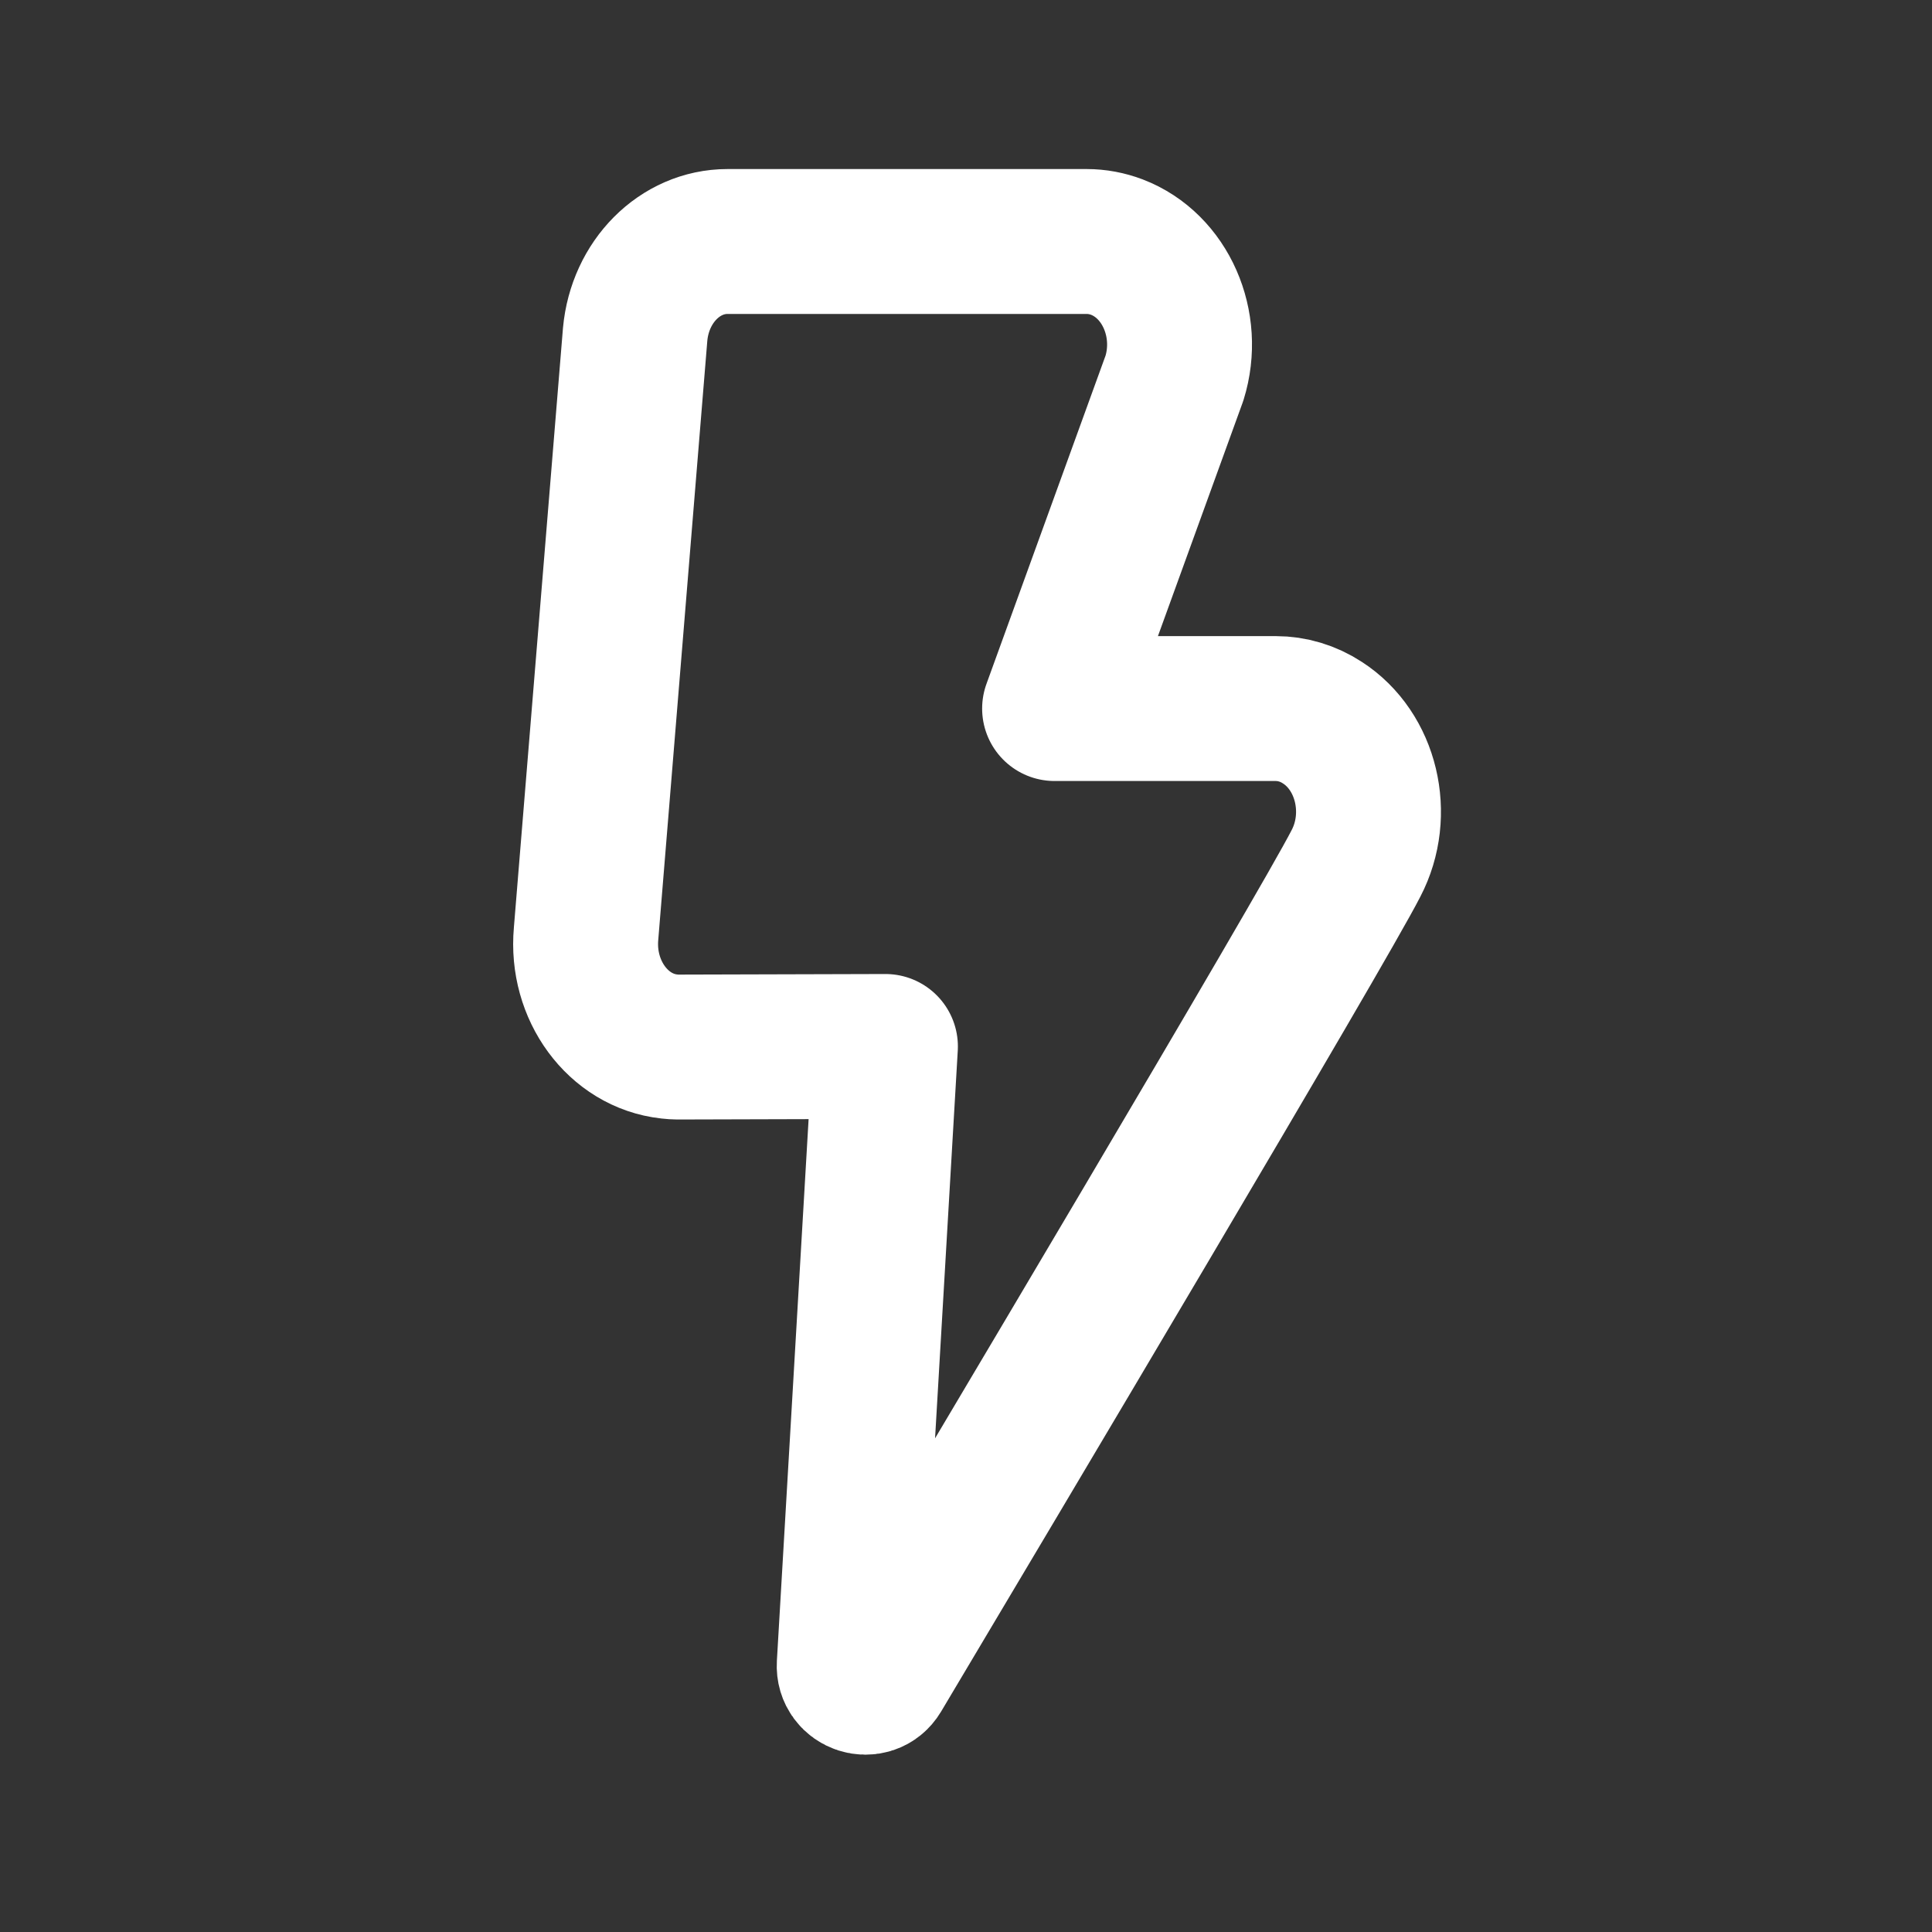 <svg xmlns="http://www.w3.org/2000/svg" width="20" height="20" viewBox="0 0 20 20" fill="none">
    <rect x="0" y="0" width="20" height="20" fill="#333333" stroke="none"/>
    <path d="M7.022 10.839C6.975 10.838 6.975 10.838 6.927 10.833C6.399 10.775 6.014 10.252 6.067 9.665L6.575 3.461C6.625 2.915 7.038 2.5 7.531 2.5H11.25C11.356 2.5 11.462 2.52 11.562 2.558C12.064 2.75 12.331 3.357 12.158 3.914L10.917 7.335L13.206 7.335C13.376 7.335 13.542 7.385 13.688 7.48C14.147 7.775 14.303 8.429 14.037 8.938C13.691 9.617 10.22 15.451 9.098 17.334C9.009 17.483 8.781 17.41 8.791 17.236L9.166 10.833L7.022 10.839Z" stroke="white" stroke-width="1.5" stroke-linecap="round" stroke-linejoin="round"/>
</svg>